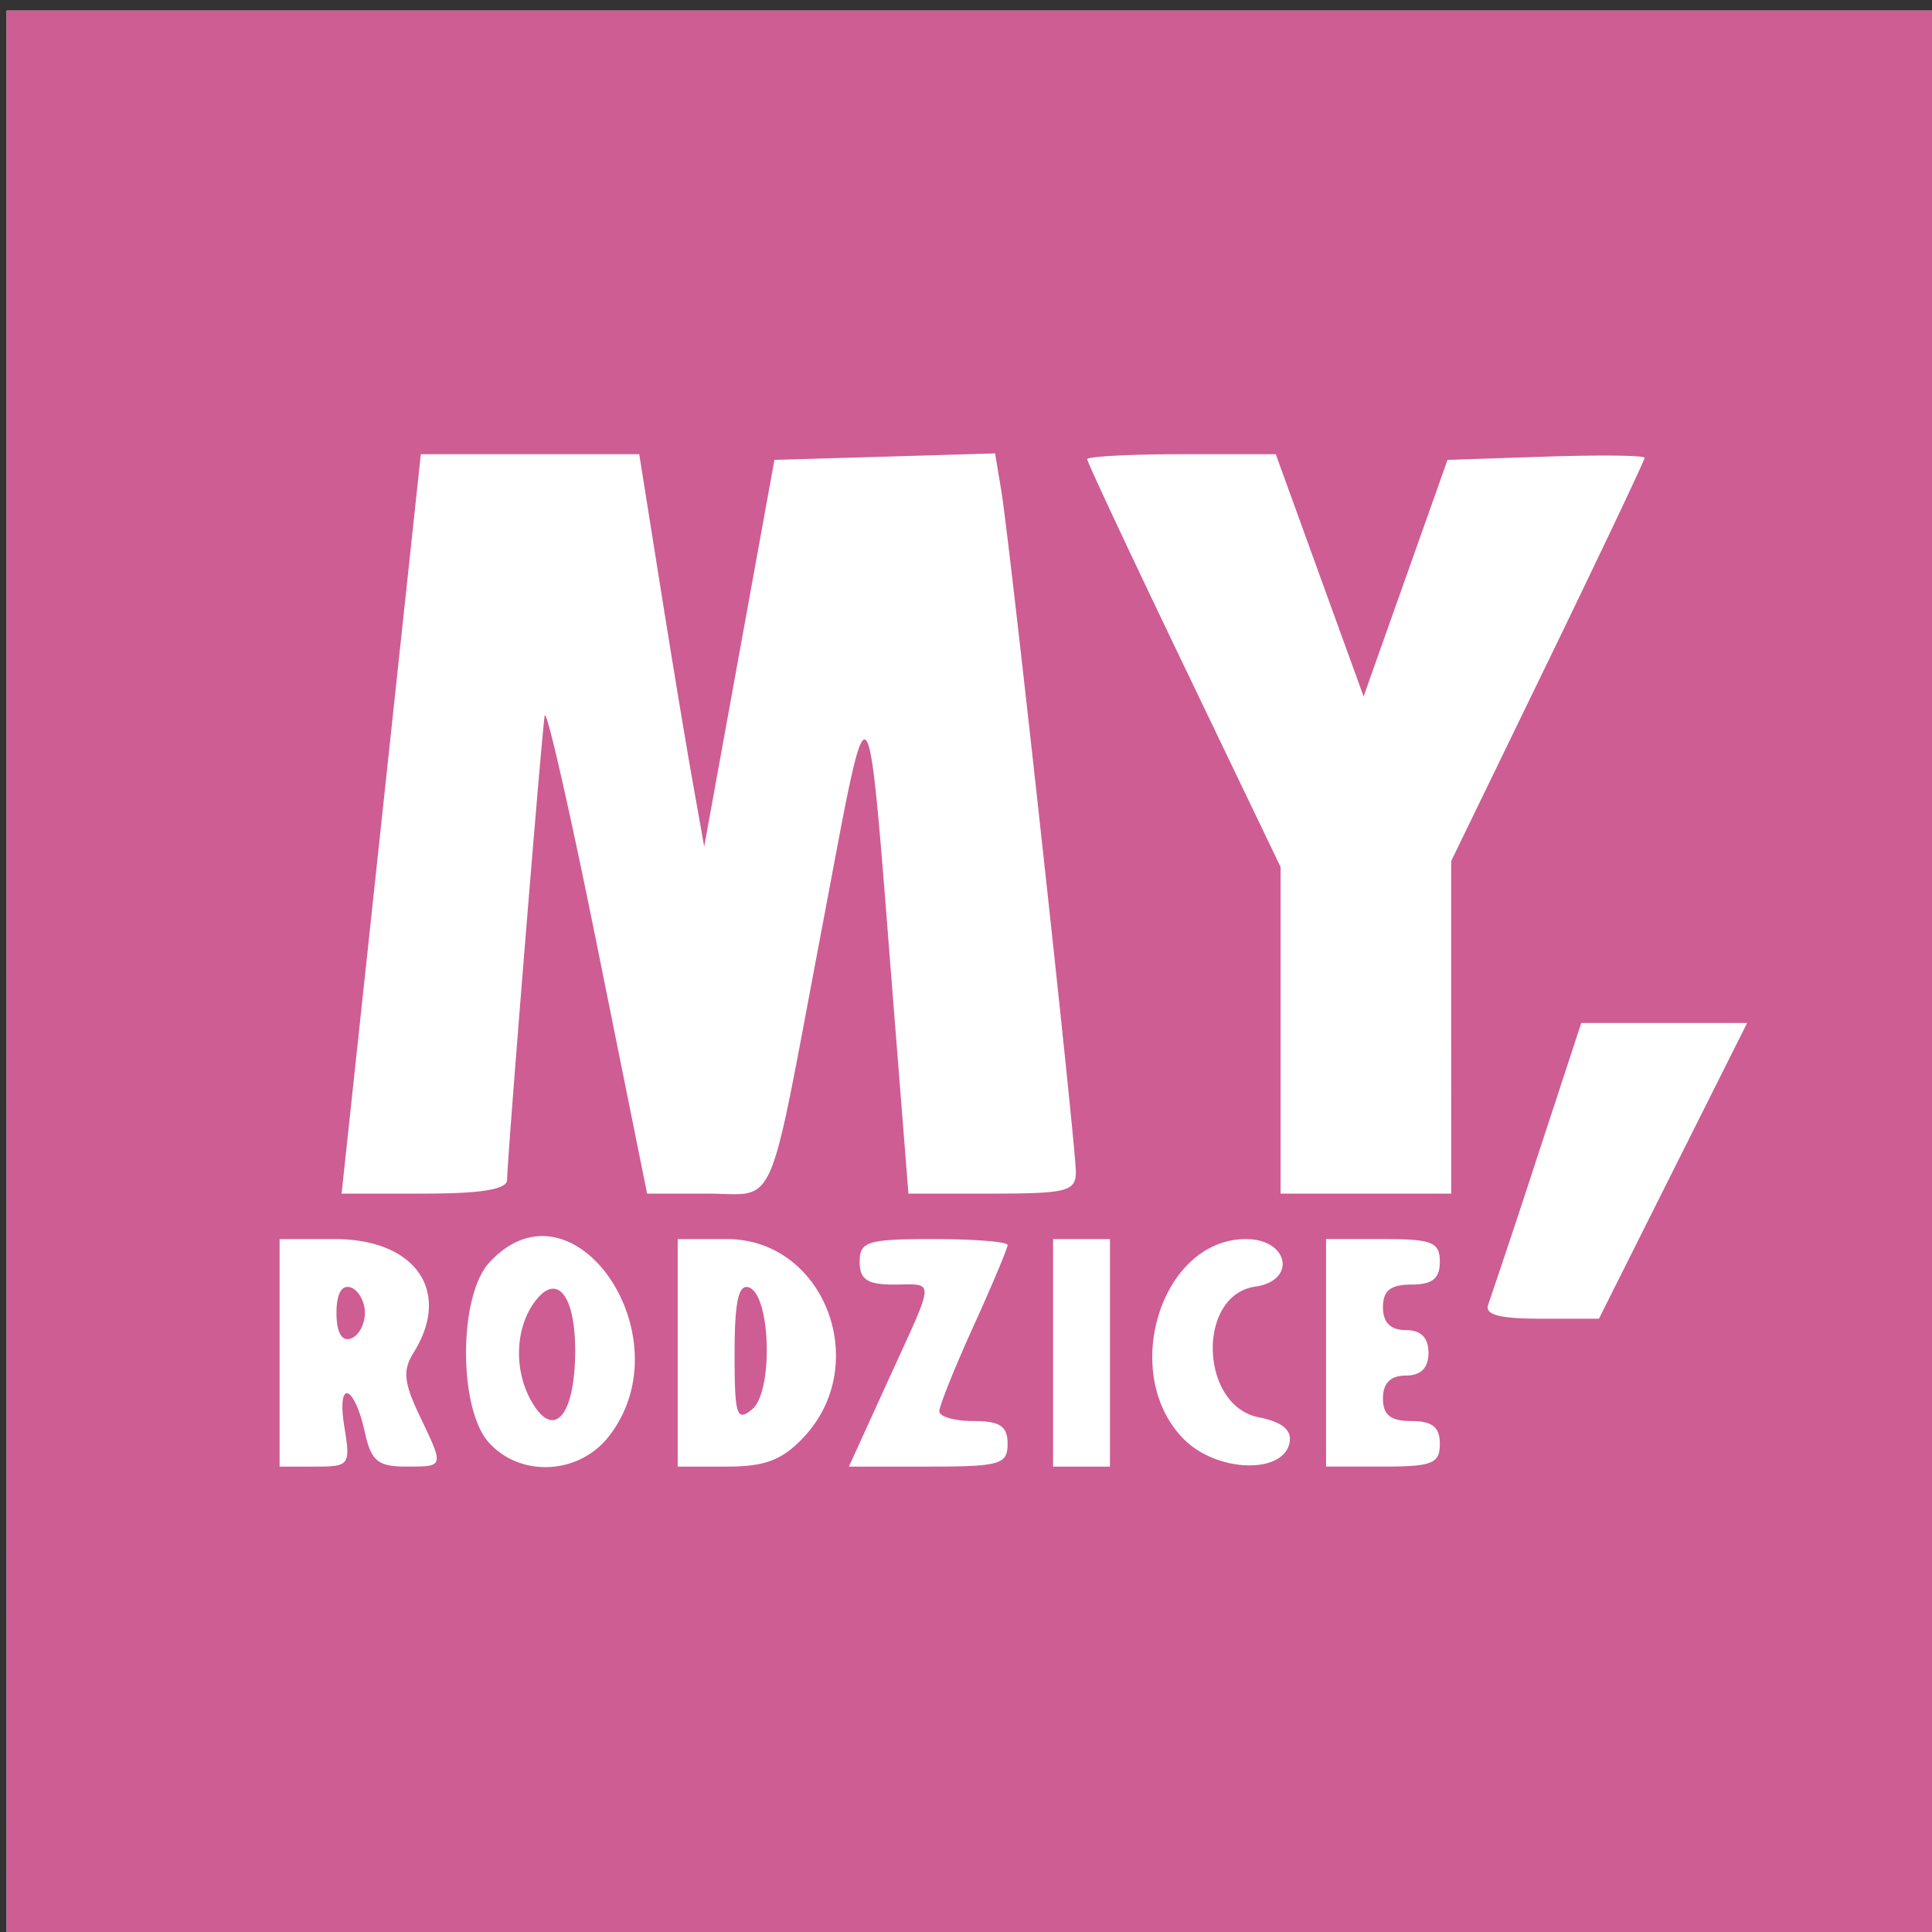 <svg width="91.377" height="91.377" viewBox="0 0 24.177 24.177" xmlns="http://www.w3.org/2000/svg"><rect x="0" y="0" width="24.177" height="24.177" fill="#333333" stroke="none"/><path style="fill:#fff;fill-opacity:1;stroke-width:.265;stroke-linecap:round;stroke-linejoin:round" d="M168.715 273.382h44.979v44.979h-44.979z" transform="matrix(.538 0 0 .538 -90.686 -146.947)"/><path style="fill:#ce5d93;fill-opacity:1;stroke-width:.265" d="M168.715 295.872v-22.49h44.979v44.98h-44.98zm7.855 10.445c-.18-1.113.23-.992.48.141.144.658.303.79.946.79.908 0 .901.024.32-1.194-.365-.767-.39-1.047-.132-1.46.888-1.423.042-2.637-1.837-2.637h-1.282v5.292h.828c.8 0 .823-.032.677-.932zm-.182-2.64c0-.447.12-.665.33-.595.182.06.331.328.331.595 0 .267-.149.535-.33.595-.21.07-.331-.148-.331-.595zm6.33 2.875c1.824-2.319-.841-6.184-2.784-4.038-.71.784-.71 3.393 0 4.178.736.813 2.088.745 2.784-.14zm-1.823-.873c-.389-.727-.34-1.683.118-2.282.499-.654.92-.145.927 1.118.008 1.575-.514 2.156-1.045 1.164zm6.36.887c1.6-1.704.475-4.609-1.785-4.609h-1.145v5.292h1.145c.888 0 1.288-.153 1.785-.683zm-1.607-1.953c0-1.195.09-1.612.33-1.533.512.168.574 2.425.08 2.835-.363.3-.41.15-.41-1.302zm6.35 2.107c0-.412-.176-.53-.794-.53-.436 0-.794-.102-.794-.228 0-.125.358-1.015.794-1.978.437-.963.794-1.813.794-1.889 0-.076-.774-.138-1.72-.138-1.543 0-1.72.054-1.72.53 0 .41.177.528.794.528.967 0 .979-.207-.125 2.216l-.92 2.018h1.846c1.669 0 1.845-.05 1.845-.53zm2.381-2.117v-2.646h-1.323v5.292h1.323zm4.178 2.086c.055-.292-.172-.478-.719-.587-1.375-.275-1.443-2.843-.08-3.039.97-.139.782-1.106-.216-1.106-1.981 0-2.952 3.145-1.439 4.659.77.77 2.313.816 2.454.073zm3.495.03c0-.387-.176-.529-.661-.529-.485 0-.662-.14-.662-.529 0-.352.177-.529.53-.529.352 0 .529-.176.529-.53 0-.352-.177-.528-.53-.528-.352 0-.529-.177-.529-.53 0-.387.177-.529.662-.529.485 0 .661-.14.661-.529 0-.458-.176-.529-1.323-.529h-1.323v5.292h1.323c1.147 0 1.323-.07 1.323-.53zm5.424-6.35 1.724-3.439H205.342l-1.02 3.109a269.106 269.106 0 0 1-1.144 3.44c-.09.237.256.33 1.225.33h1.35zm-27.12.211c0-.449.798-10.312.874-10.794.034-.218.584 2.193 1.222 5.358l1.161 5.755H185c1.66 0 1.393.61 2.663-6.086 1.174-6.189 1.044-6.335 1.699 1.919l.33 4.167h1.947c1.74 0 1.947-.054 1.947-.505 0-.624-1.535-14.645-1.734-15.843l-.145-.869-2.566.076-2.566.075-.817 4.498-.817 4.498-.282-1.587c-.155-.874-.495-2.927-.755-4.564l-.474-2.977h-5.08l-.921 8.599-.922 8.599h1.925c1.324 0 1.925-.1 1.925-.318zm21.96-3.549v-3.867l2.25-4.637c1.237-2.55 2.249-4.685 2.249-4.742 0-.058-1.032-.07-2.292-.028l-2.292.076-.976 2.751-.976 2.751-1.022-2.817-1.021-2.817h-2.193c-1.206 0-2.193.053-2.193.117 0 .065 1.012 2.225 2.249 4.8l2.249 4.684V300.9H202.317z" transform="matrix(.538 0 0 .538 -90.686 -146.947)"/></svg>